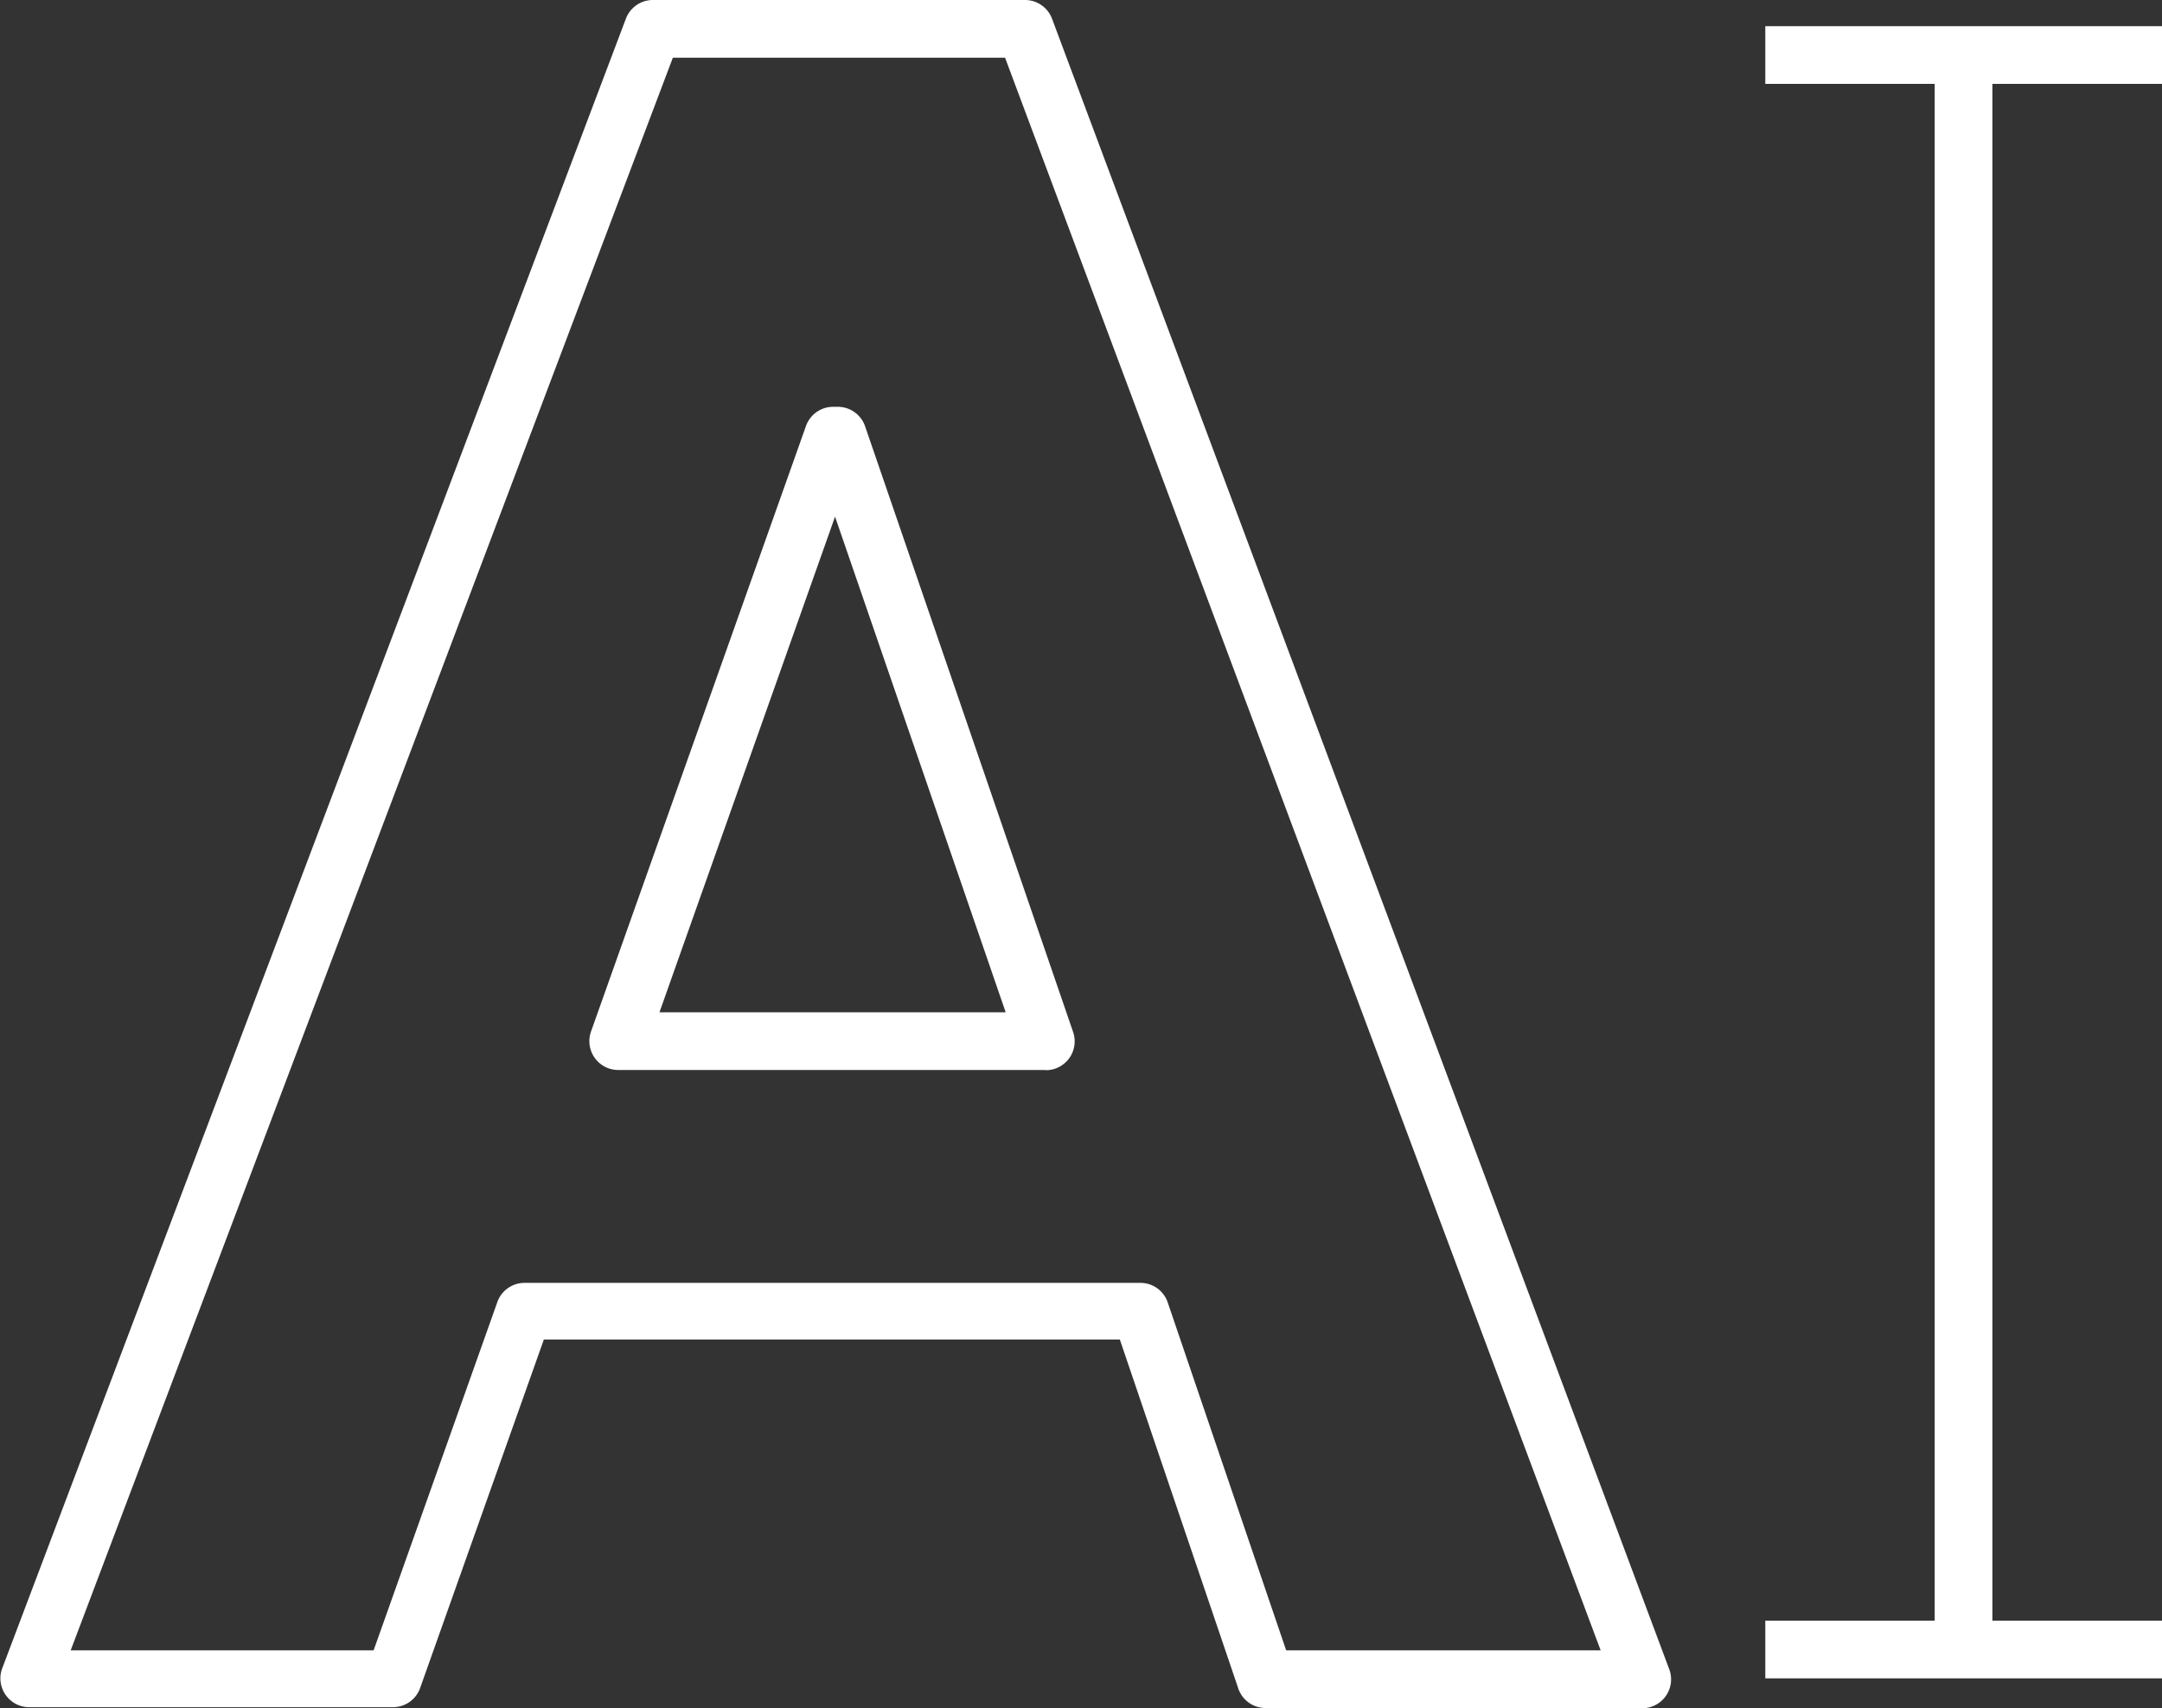 <svg xmlns="http://www.w3.org/2000/svg" xmlns:xlink="http://www.w3.org/1999/xlink" viewBox="0 0 104.91 82.88"><rect x="0" y="0" width="104.91" height="82.88" fill="#333333" stroke="none"/><defs><style>.cls-1{fill:none;}.cls-2{clip-path:url(#clip-path);}.cls-3{fill:#fff;}</style><clipPath id="clip-path"><rect class="cls-1" width="104.91" height="82.88"/></clipPath></defs><title>Ativo 8</title><g id="Camada_2" data-name="Camada 2"><g id="Camada_1-2" data-name="Camada 1"><g class="cls-2"><path class="cls-3" d="M32,49.12h16.8L40.52,25.07Zm18.76,2.8H30a1.4,1.4,0,0,1-1.32-1.87L39.11,20.67a1.4,1.4,0,0,1,1.32-.93h.23a1.4,1.4,0,0,1,1.32.95L52.07,50.07a1.4,1.4,0,0,1-1.33,1.86M62.41,80.08H77.67L48.77,2.8H32.65L3.43,80.08h14.7l6-16.89a1.4,1.4,0,0,1,1.32-.94H55.35a1.4,1.4,0,0,1,1.33,1Zm17.28,2.8H61.4a1.4,1.4,0,0,1-1.33-1L54.34,65H26.39l-6,16.9a1.4,1.4,0,0,1-1.32.94H1.4A1.4,1.4,0,0,1,.09,81L30.37.91A1.4,1.4,0,0,1,31.68,0H49.74a1.4,1.4,0,0,1,1.31.91L81,81a1.4,1.4,0,0,1-1.31,1.89"/></g><rect class="cls-3" x="93.88" y="2.67" width="2.8" height="77.37"/><rect class="cls-3" x="85.66" y="78.64" width="19.25" height="2.8"/><rect class="cls-3" x="85.66" y="1.27" width="19.25" height="2.8"/></g></g></svg>